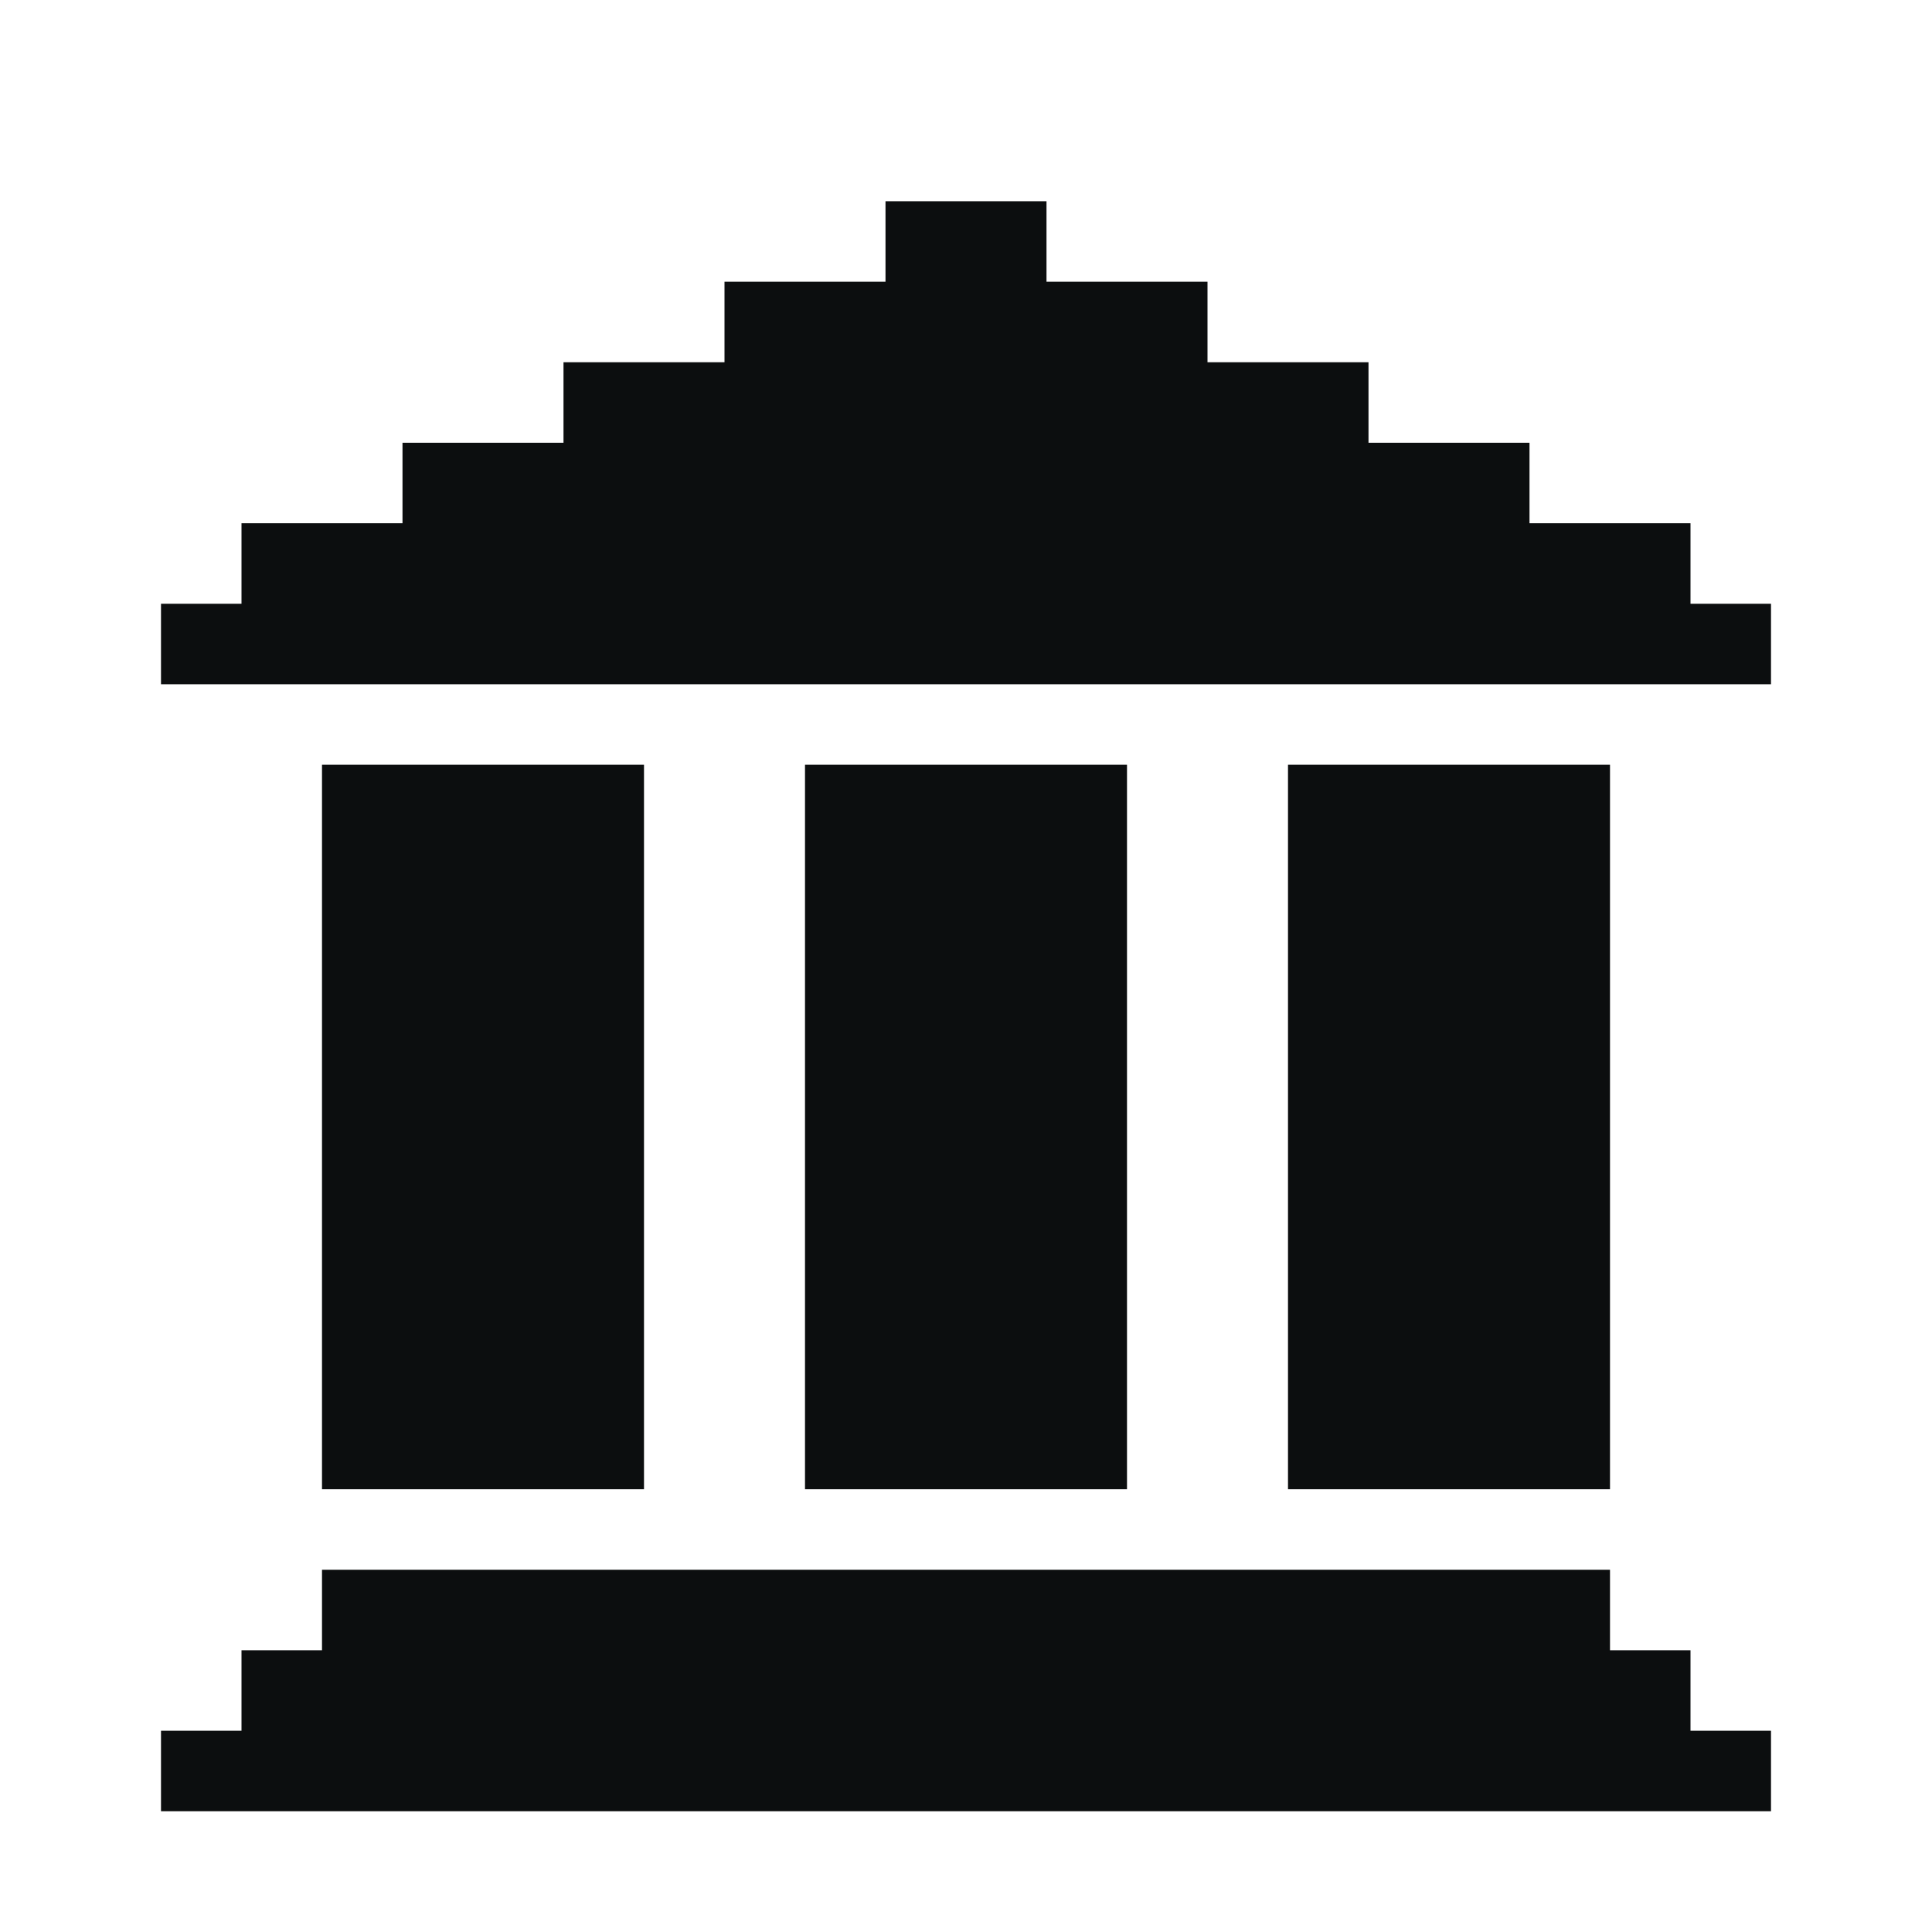 <svg width="48" height="48" viewBox="0 0 48 48" fill="none" xmlns="http://www.w3.org/2000/svg">
<path d="M8 39V41H6V43H4V45H44V43H42V41H40V39H8Z" fill="#0C0E0F"/>
<path d="M16 19H8V37H16V19Z" fill="#0C0E0F"/>
<path d="M32 19V37H40V19H32Z" fill="#0C0E0F"/>
<path d="M4 15H6V13H10V11H14V9H18V7H22V5H26V7H30V9H34V11H38V13H42V15H44V17H4V15Z" fill="#0C0E0F"/>
<path d="M20 19H28V37H20V19Z" fill="#0C0E0F"/>
</svg>
